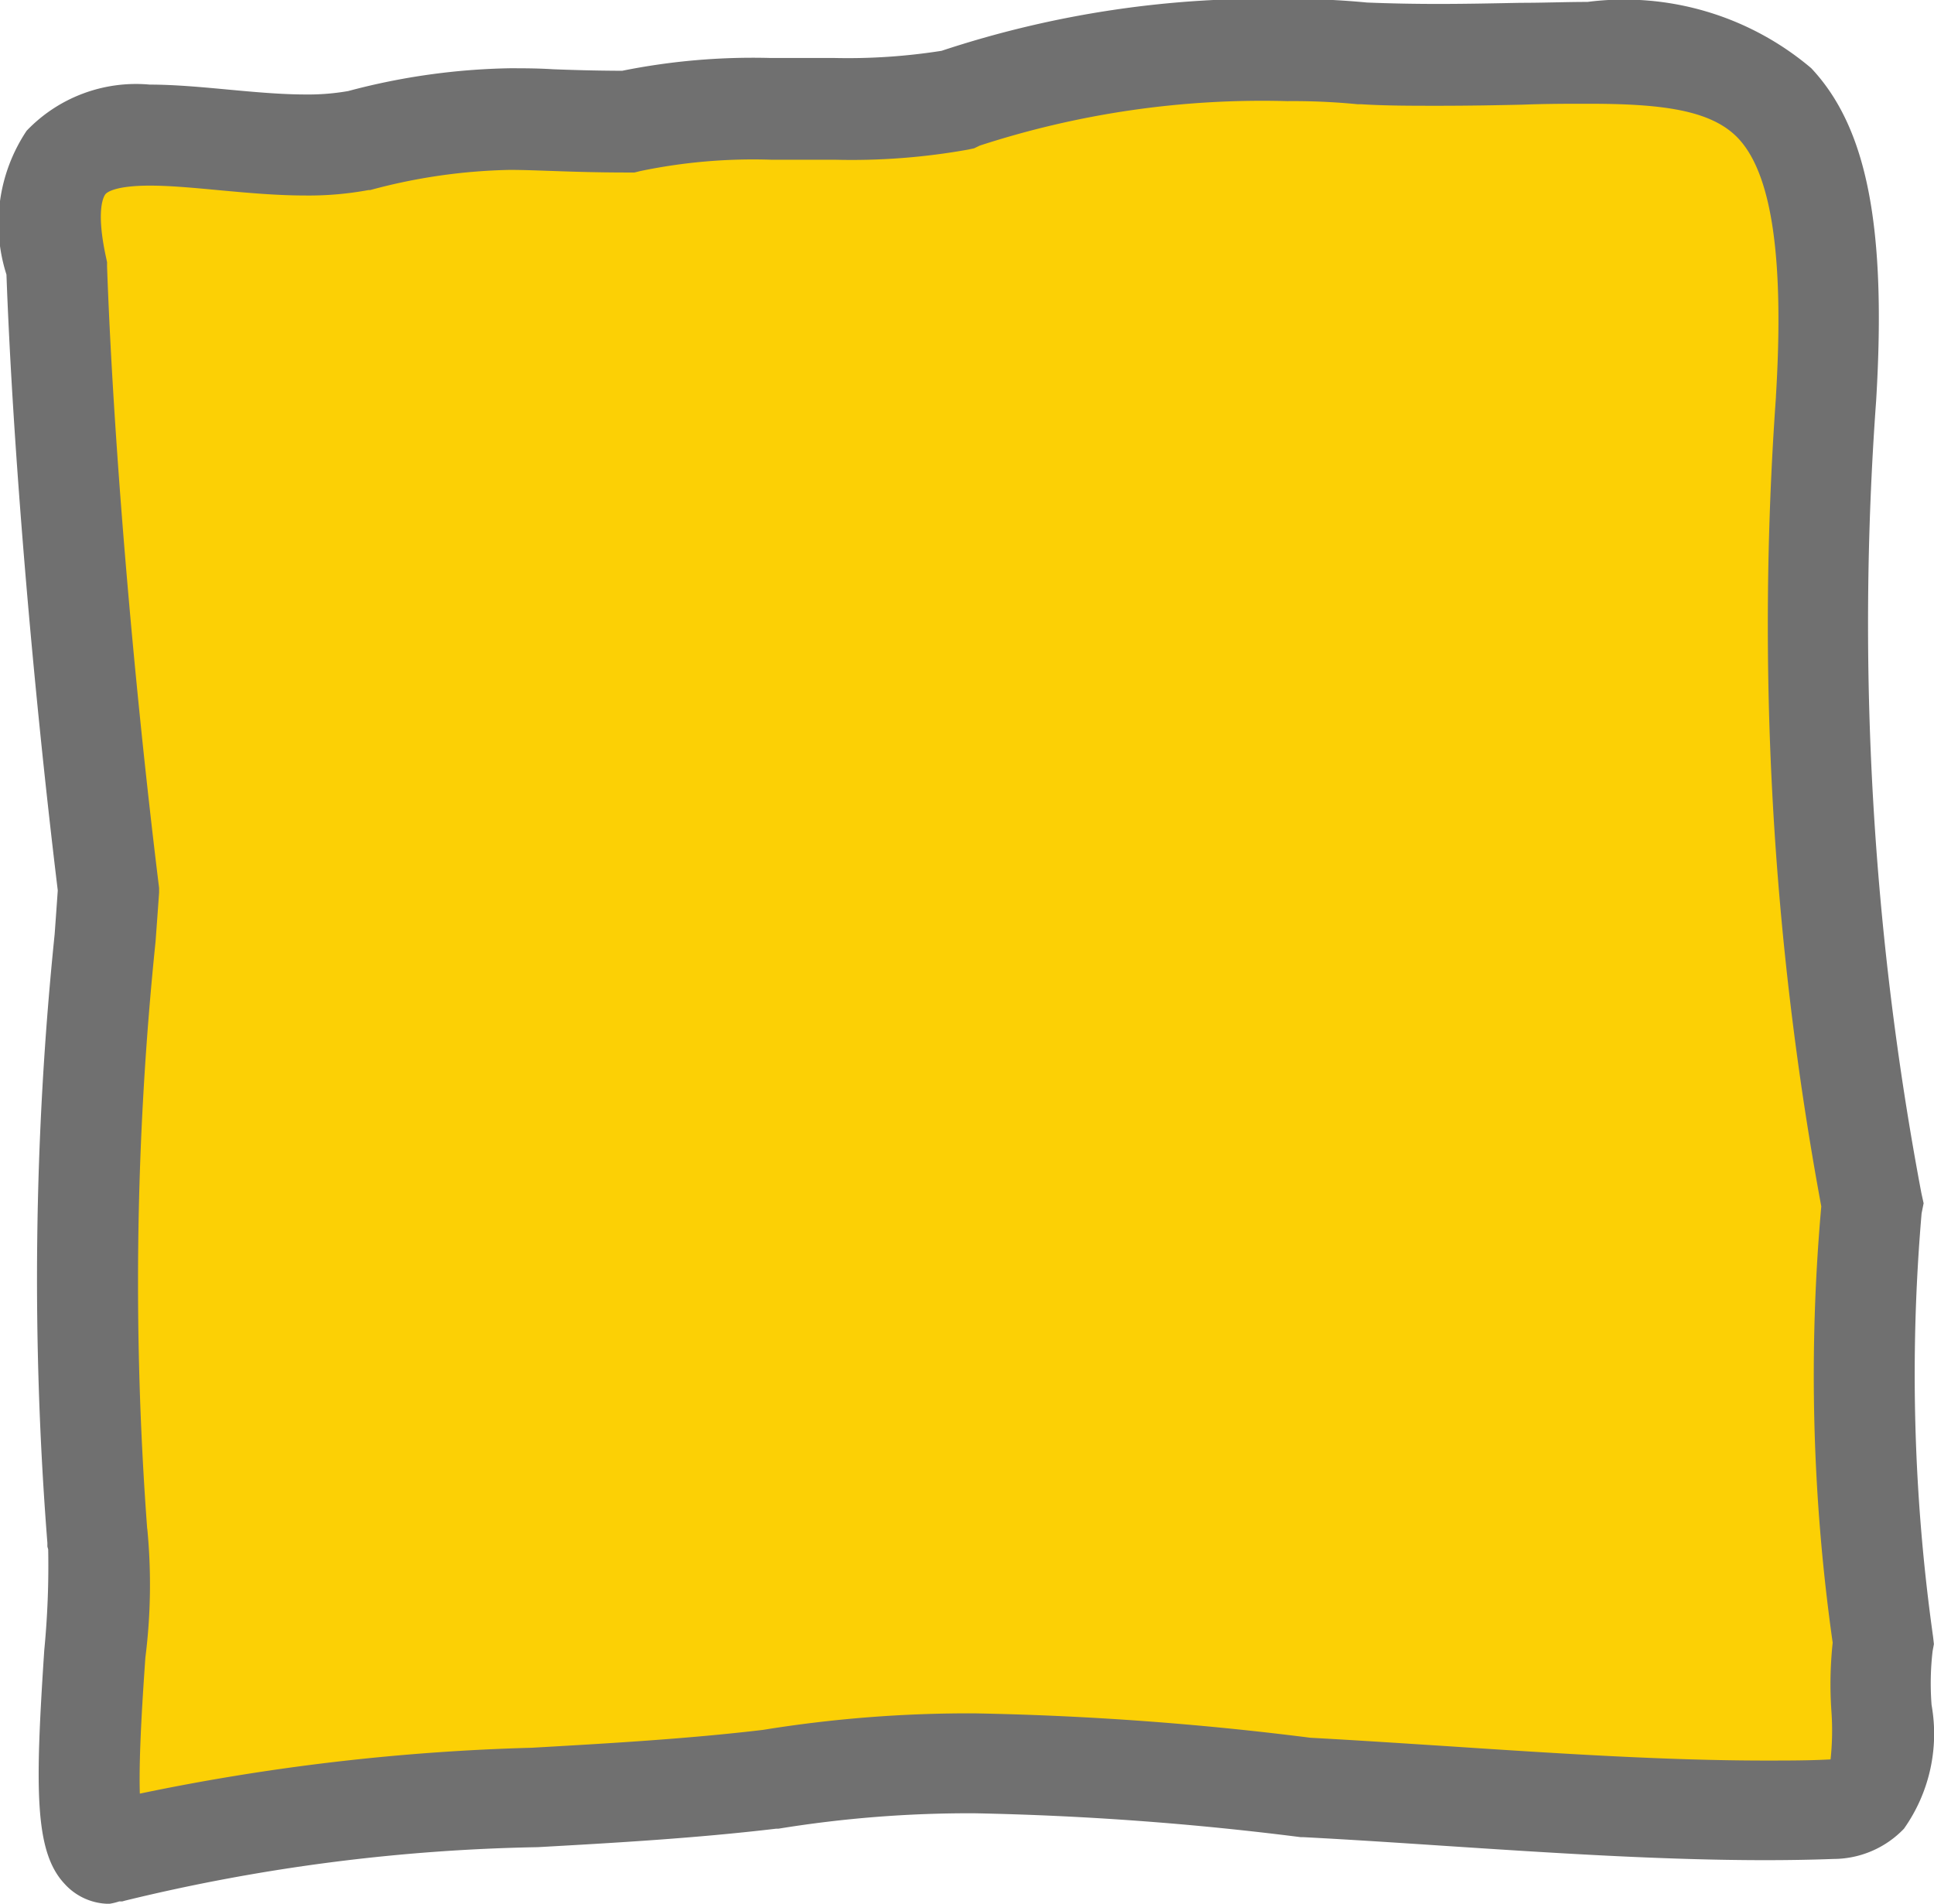 <svg xmlns="http://www.w3.org/2000/svg" width="19.183" height="18.881" viewBox="0 0 19.183 18.881">
  <g transform="translate(-937.965 -1674.219)">
    <path id="パス_43041" data-name="パス 43041" d="M132.113,128.918c-.452-2.093,1.642-1.005,3-1.269a7.8,7.8,0,0,1,2.673-.189c1.012-.255,2.28-.009,3.267-.216a10.251,10.251,0,0,1,4.023-.458c3.206.136,4.846-.825,4.589,3.428a31.664,31.664,0,0,0,.46,7.992,18.3,18.3,0,0,0,.108,4.347c-.117.652.253,1.62-.513,1.647-1.6.059-3.5-.124-5.211-.216a18.924,18.924,0,0,0-5.319-.081c-2.221.264-4.473.136-6.534.729-.471.075-.015-2.683-.135-3.132a36.115,36.115,0,0,1,.108-6.426c-.236-1.934-.447-4.313-.513-6.156" transform="translate(806.414 1547.968)" fill="#fcd005"/>
    <path id="パス_43041_-_アウトライン" data-name="パス 43041 - アウトライン" d="M132.635,145.133a.6.6,0,0,1-.445-.2c-.3-.321-.29-.952-.2-2.315a8.689,8.689,0,0,0,.039-1l-.008-.028,0-.036a33.457,33.457,0,0,1,.072-6.037q.016-.219.031-.435c-.252-2.078-.447-4.409-.509-6.108a1.657,1.657,0,0,1,.2-1.426,1.5,1.5,0,0,1,1.22-.458c.247,0,.515.025.774.049s.528.049.773.049a2.288,2.288,0,0,0,.423-.034,6.637,6.637,0,0,1,1.6-.226c.139,0,.277,0,.435.01.19.007.4.014.682.015a6.567,6.567,0,0,1,1.471-.127c.21,0,.422,0,.63,0a5.979,5.979,0,0,0,1.067-.071,10.187,10.187,0,0,1,3.428-.514,7.68,7.68,0,0,1,.791.035c.222.009.454.014.707.014.285,0,.554-.006.815-.011.234,0,.455-.009.666-.009a2.87,2.87,0,0,1,2.219.657c.555.59.748,1.578.644,3.3a30.433,30.433,0,0,0,.449,7.858l.022.1-.02.1a18.679,18.679,0,0,0,.114,4.2l.008.072-.013.071a2.765,2.765,0,0,0-.01.533,1.628,1.628,0,0,1-.274,1.227.971.971,0,0,1-.7.3c-.211.008-.438.012-.675.012-1.027,0-2.138-.073-3.213-.144-.453-.03-.922-.061-1.367-.084l-.027,0a30.249,30.249,0,0,0-3.237-.237,11.786,11.786,0,0,0-1.946.153l-.023,0c-.792.094-1.59.14-2.362.183a18.634,18.634,0,0,0-4.093.53l-.029.008-.03,0A.618.618,0,0,1,132.635,145.133Zm.377-3.719a5.767,5.767,0,0,1-.019,1.277c-.024.344-.067.965-.055,1.349a21.917,21.917,0,0,1,3.89-.455c.753-.043,1.532-.087,2.29-.177a12.781,12.781,0,0,1,2.1-.164,30.85,30.85,0,0,1,3.331.242c.446.024.913.055,1.365.084,1.059.07,2.154.142,3.148.142.224,0,.439,0,.639-.011h.007a2.683,2.683,0,0,0,.008-.485,3.9,3.9,0,0,1,.013-.673,18.879,18.879,0,0,1-.113-4.327,31.671,31.671,0,0,1-.45-8.024v-.008c.083-1.368-.039-2.206-.374-2.561-.269-.285-.77-.343-1.491-.343-.2,0-.417,0-.646.009-.265.006-.54.011-.835.011-.274,0-.524,0-.766-.015l-.035,0a6.569,6.569,0,0,0-.7-.031,9.047,9.047,0,0,0-3.05.441l-.056.027-.061.013a6.538,6.538,0,0,1-1.327.1c-.209,0-.42,0-.63,0a5.486,5.486,0,0,0-1.29.112l-.061.015h-.062c-.324,0-.574-.009-.775-.016-.149-.005-.278-.01-.4-.01a5.685,5.685,0,0,0-1.384.2l-.017,0a3.242,3.242,0,0,1-.622.054c-.292,0-.583-.027-.865-.053-.247-.023-.48-.045-.681-.045-.355,0-.431.071-.442.086s-.1.14.008.631l.009.043,0,.044c.06,1.689.255,4.031.51,6.113l.006.048,0,.048q-.017.239-.035.484A32.944,32.944,0,0,0,133.011,141.414Z" transform="translate(806.414 1547.968)" fill="#707070"/>
  </g>
</svg>
